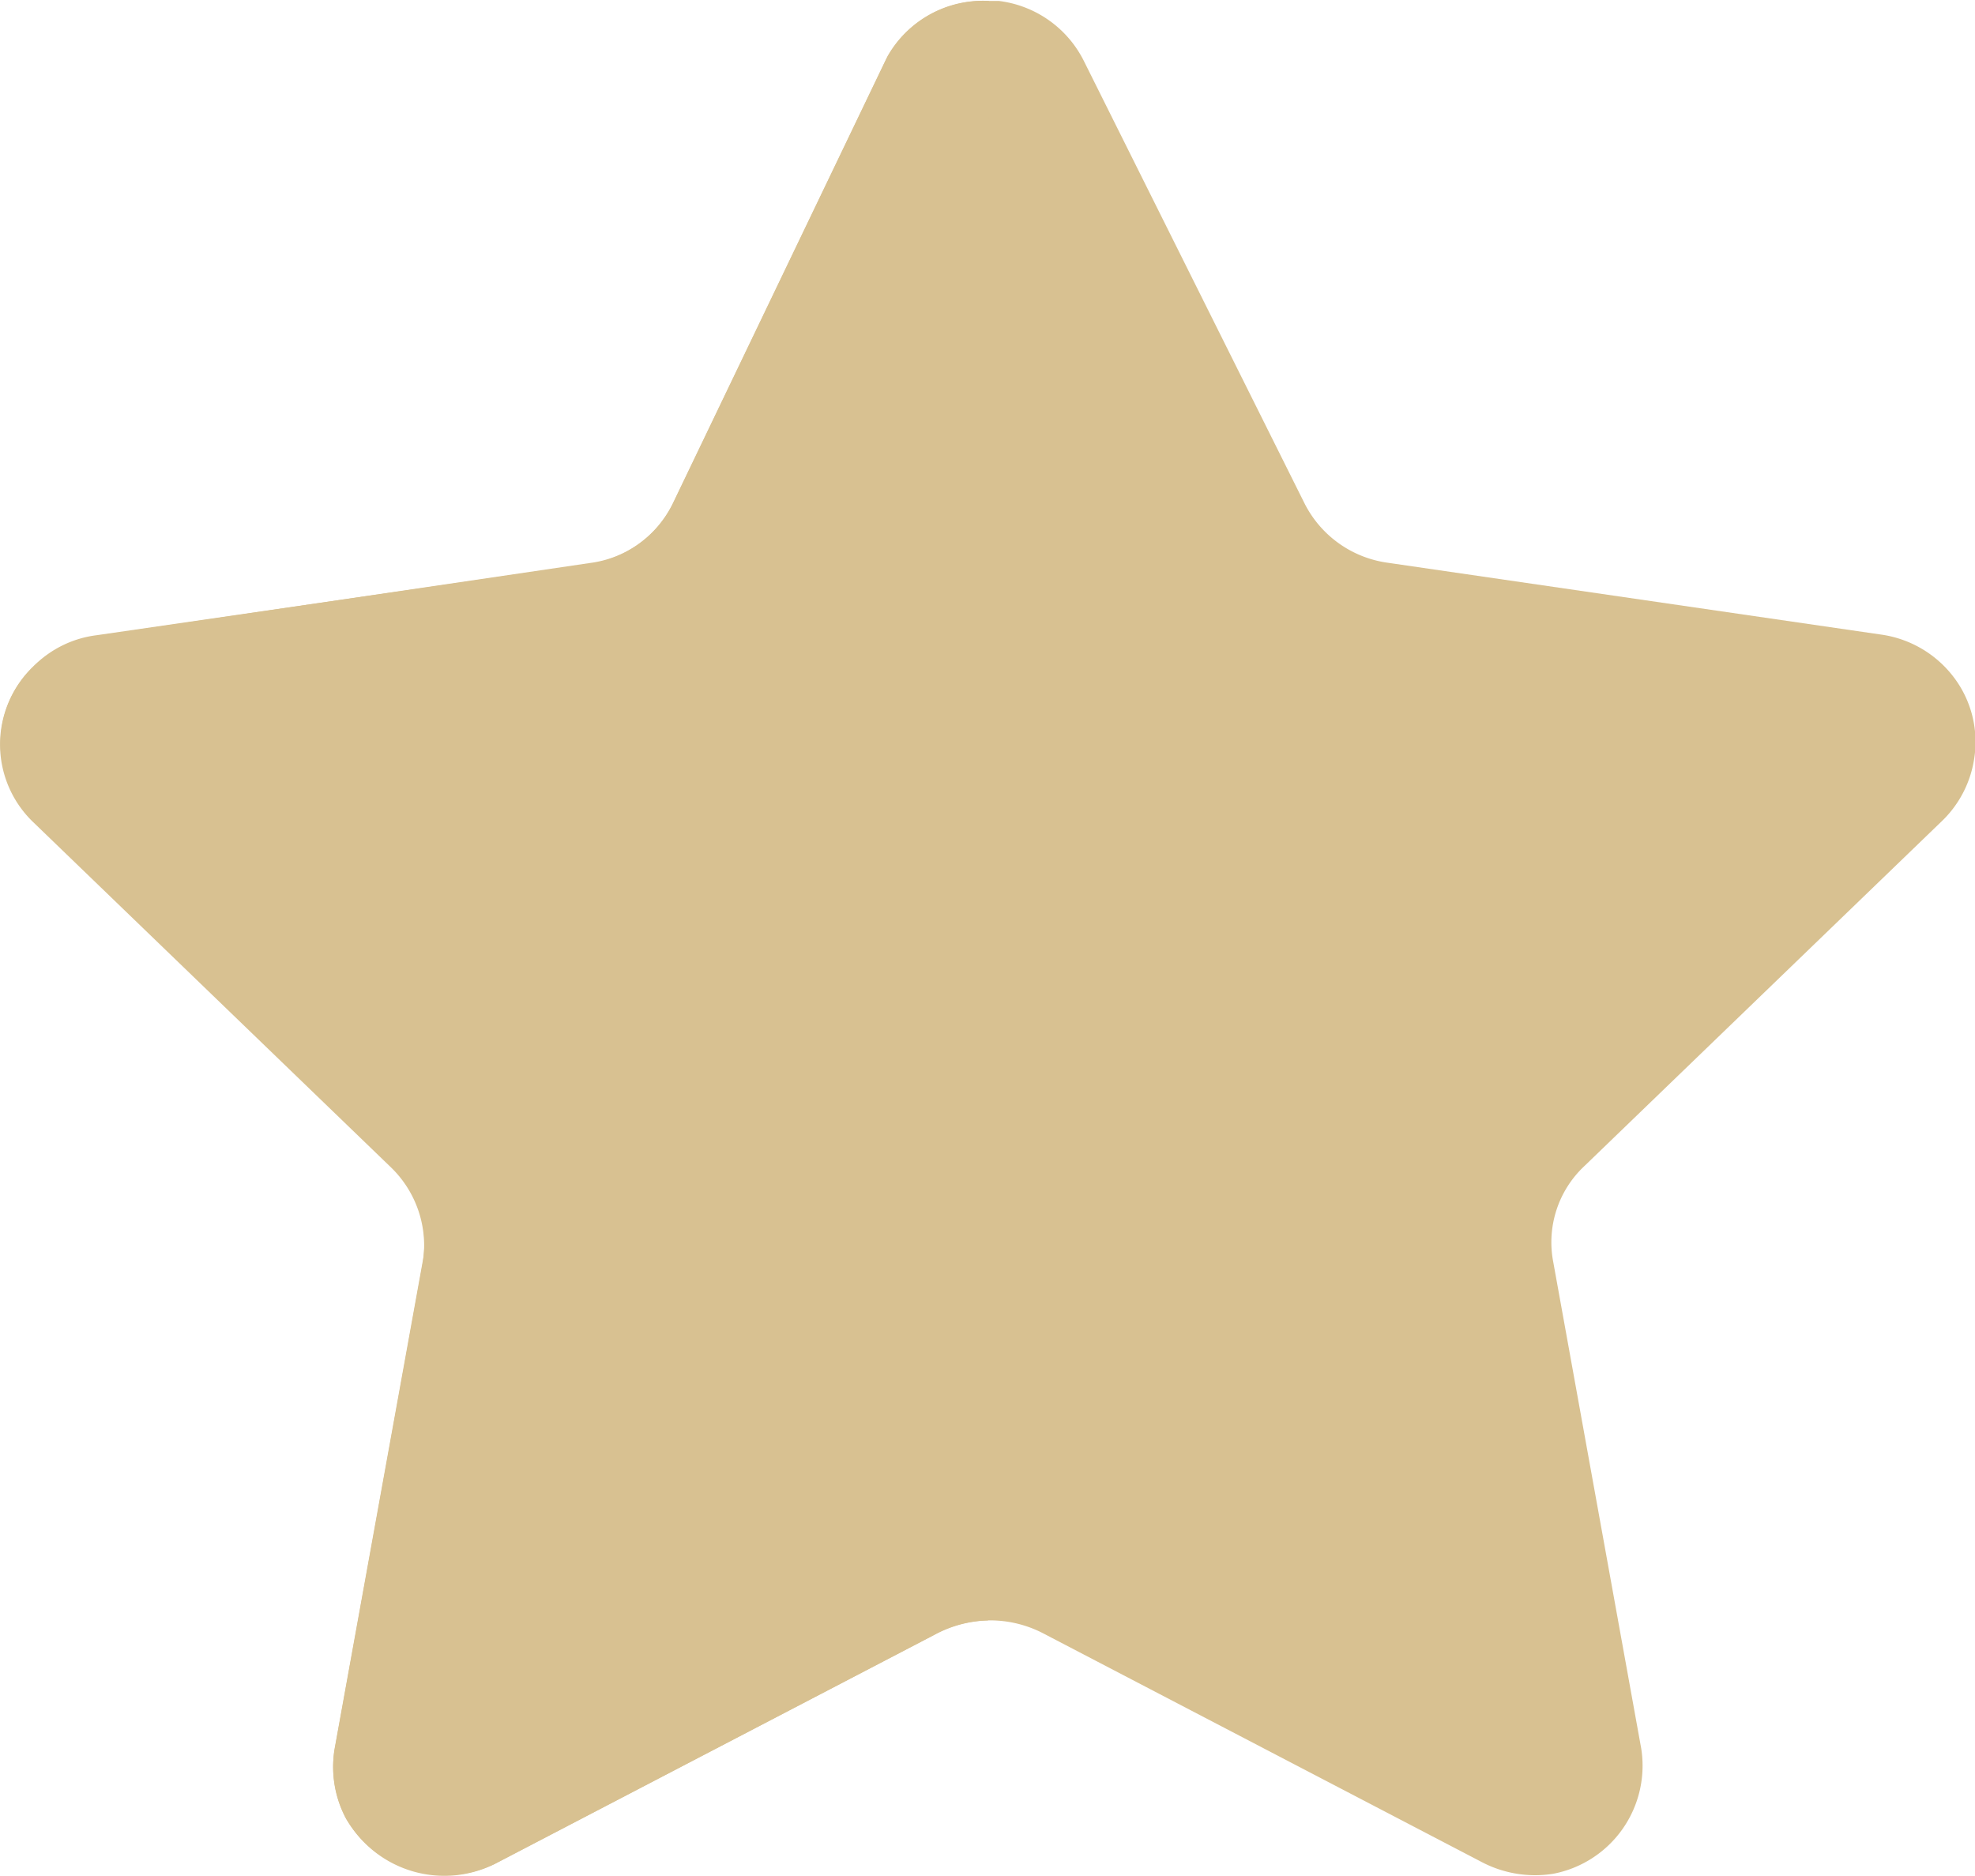 <svg id="_2c52de9e3c9119ef8443c6ee00769e82" data-name="2c52de9e3c9119ef8443c6ee00769e82" xmlns="http://www.w3.org/2000/svg" width="18.917" height="17.971" viewBox="0 0 18.917 17.971">
  <path id="Caminho_111" data-name="Caminho 111" d="M10.384.589l2.109,4.229a1.053,1.053,0,0,0,.793.572l4.725.688a1.058,1.058,0,0,1,.7.406,1.023,1.023,0,0,1,.2.771,1.046,1.046,0,0,1-.3.6L15.176,11.17a1,1,0,0,0-.3.912l.844,4.668a1.054,1.054,0,0,1-.844,1.2,1.1,1.1,0,0,1-.675-.108l-4.218-2.2a1.105,1.105,0,0,0-1,0l-4.218,2.2a1.081,1.081,0,0,1-1.451-.423,1.07,1.07,0,0,1-.11-.663l.844-4.668a1,1,0,0,0-.3-.912L.319,7.861a1.024,1.024,0,0,1,0-1.476,1.027,1.027,0,0,1,.607-.3L5.651,5.4a1.053,1.053,0,0,0,.793-.572L8.478.589a1.048,1.048,0,0,1,.962-.58h.127A1.054,1.054,0,0,1,10.384.589Z" transform="translate(0 0)" fill="#D8C191"/>
  <path id="Caminho_112" data-name="Caminho 112" d="M9.464,15.523a1.147,1.147,0,0,0-.523.143L4.736,17.857a1.1,1.1,0,0,1-1.422-.436,1.037,1.037,0,0,1-.11-.655l.844-4.66a1.042,1.042,0,0,0-.3-.92L.311,7.869a1.032,1.032,0,0,1,0-1.476,1.078,1.078,0,0,1,.6-.3l4.741-.7a1.026,1.026,0,0,0,.793-.572L8.5.54A1.051,1.051,0,0,1,9.473.009C9.464.29,9.464,15.332,9.464,15.523Z" transform="translate(0 0)" fill="#D8C191"/>
</svg>
